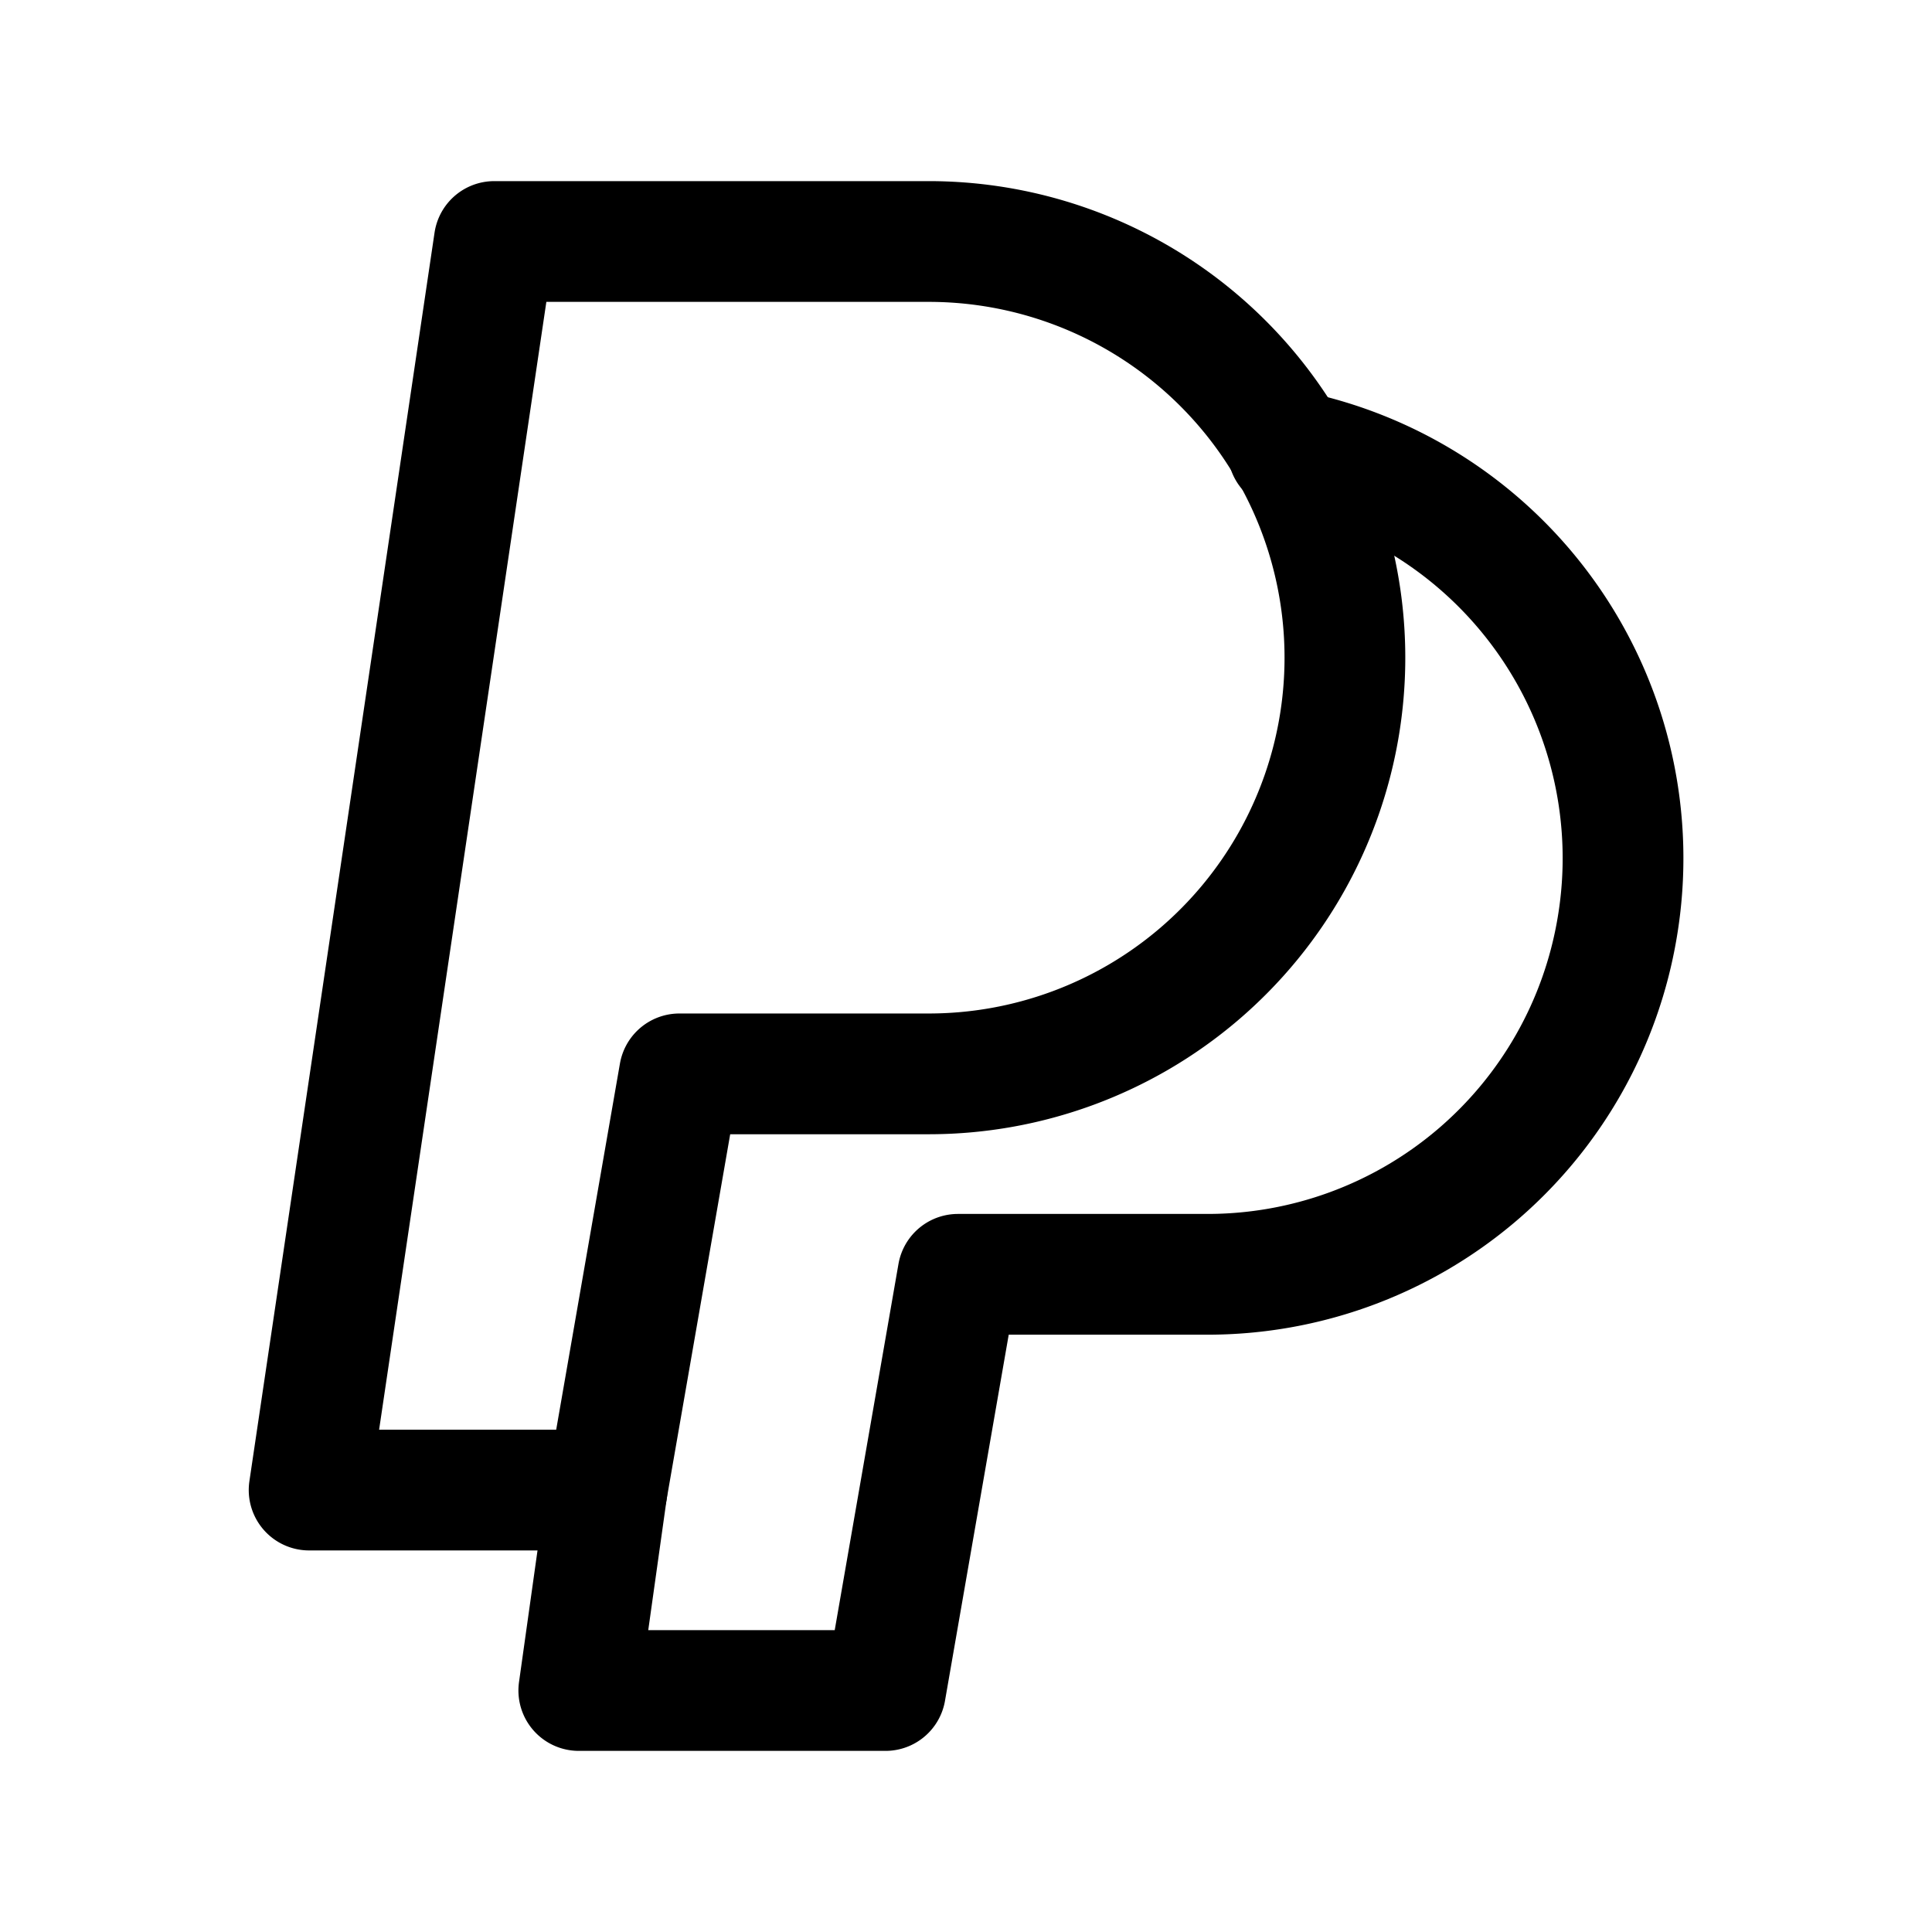<?xml version="1.0" encoding="utf-8"?>
<svg width="800px" height="800px" viewBox="0 0 24 24" xmlns="http://www.w3.org/2000/svg">
<defs>
<style>.cls-1{fill:none;stroke:#000000;stroke-linecap:round;stroke-linejoin:round;stroke-width:1.5px;}</style>
</defs>
<g id="ic-social-paypal">
<path class="cls-1" d="M6.14,3,3.84,18.51h3.7l.9-5.17h3.1A5.17,5.17,0,0,0,16.64,9h0a5.17,5.17,0,0,0-5.1-6Z"/>
<path class="cls-1" d="M7.54,18.51,7.19,21H11l.9-5.17H15a5.16,5.16,0,0,0,5.09-4.31h0A5.17,5.17,0,0,0,16,5.59"/>
</g>
</svg>